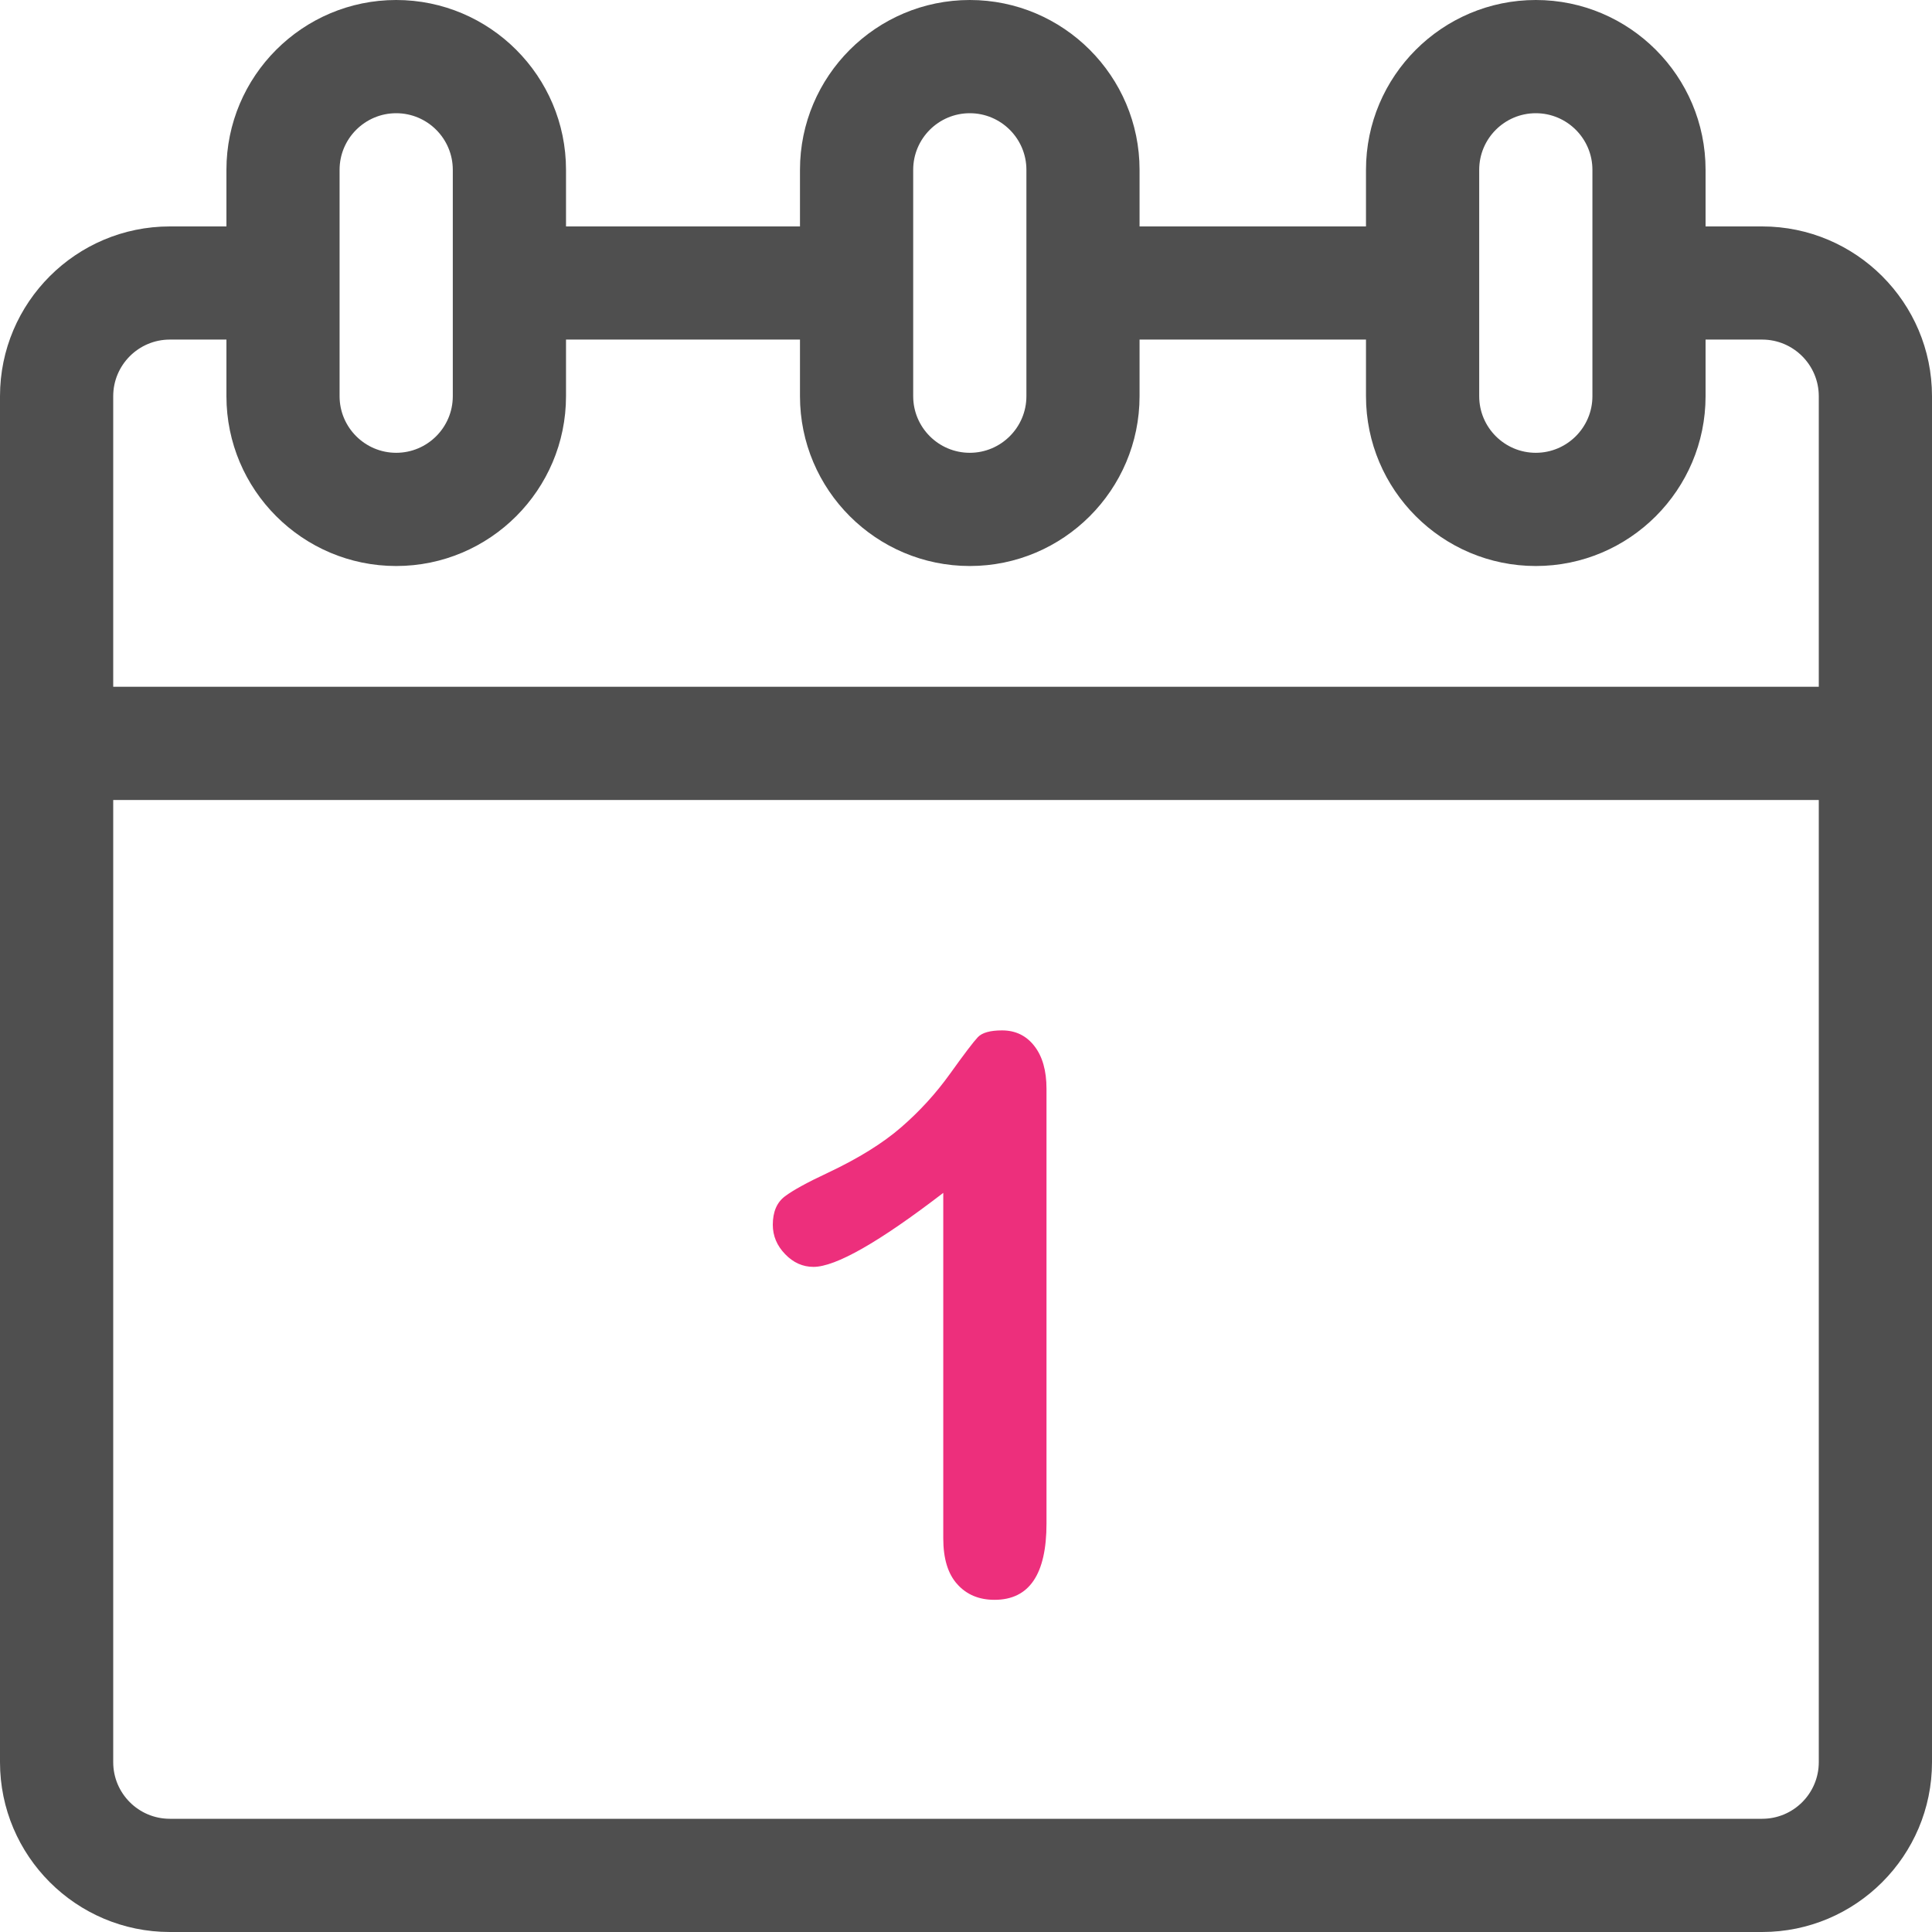 <?xml version="1.0" encoding="UTF-8"?>
<svg width="30px" height="30px" viewBox="0 0 30 30" version="1.1" xmlns="http://www.w3.org/2000/svg" xmlns:xlink="http://www.w3.org/1999/xlink">
    <!-- Generator: Sketch 43.2 (39069) - http://www.bohemiancoding.com/sketch -->
    <title>Group 5</title>
    <desc>Created with Sketch.</desc>
    <defs></defs>
    <g id="Page-1" stroke="none" stroke-width="1" fill="none" fill-rule="evenodd">
        <g id="Product_Detail_Tab_Sticky" transform="translate(-431, -476)" fill-rule="nonzero">
            <g id="Group-5" transform="translate(431, 476)">
                <g id="035-calendar-copy" fill="#4F4F4F">
                    <path d="M27.363,3.516 L26.484,3.516 L26.484,2.637 C26.484,1.183 25.302,0 23.848,0 C22.394,0 21.211,1.183 21.211,2.637 L21.211,3.516 L17.695,3.516 L17.695,2.637 C17.695,1.183 16.512,0 15.059,0 C13.605,0 12.422,1.183 12.422,2.637 L12.422,3.516 L8.789,3.516 L8.789,2.637 C8.789,1.183 7.606,0 6.152,0 C4.698,0 3.516,1.183 3.516,2.637 L3.516,3.516 L2.637,3.516 C1.183,3.516 0,4.698 0,6.152 L0,27.363 C0,28.817 1.183,30 2.637,30 L27.363,30 C28.817,30 30,28.817 30,27.363 L30,6.152 C30,4.698 28.817,3.516 27.363,3.516 Z M22.969,2.637 C22.969,2.152 23.363,1.758 23.848,1.758 C24.332,1.758 24.727,2.152 24.727,2.637 L24.727,6.152 C24.727,6.637 24.332,7.031 23.848,7.031 C23.363,7.031 22.969,6.637 22.969,6.152 L22.969,2.637 Z M14.18,2.637 C14.18,2.152 14.574,1.758 15.059,1.758 C15.543,1.758 15.938,2.152 15.938,2.637 L15.938,6.152 C15.938,6.637 15.543,7.031 15.059,7.031 C14.574,7.031 14.18,6.637 14.18,6.152 L14.18,2.637 Z M5.273,2.637 C5.273,2.152 5.668,1.758 6.152,1.758 C6.637,1.758 7.031,2.152 7.031,2.637 L7.031,6.152 C7.031,6.637 6.637,7.031 6.152,7.031 C5.668,7.031 5.273,6.637 5.273,6.152 L5.273,2.637 Z M28.242,27.363 C28.242,27.848 27.848,28.242 27.363,28.242 L2.637,28.242 C2.152,28.242 1.758,27.848 1.758,27.363 L1.758,12.422 L28.242,12.422 L28.242,27.363 Z M28.242,10.664 L1.758,10.664 L1.758,6.152 C1.758,5.668 2.152,5.273 2.637,5.273 L3.516,5.273 L3.516,6.152 C3.516,7.606 4.698,8.789 6.152,8.789 C7.606,8.789 8.789,7.606 8.789,6.152 L8.789,5.273 L12.422,5.273 L12.422,6.152 C12.422,7.606 13.605,8.789 15.059,8.789 C16.512,8.789 17.695,7.606 17.695,6.152 L17.695,5.273 L21.211,5.273 L21.211,6.152 C21.211,7.606 22.394,8.789 23.848,8.789 C25.302,8.789 26.484,7.606 26.484,6.152 L26.484,5.273 L27.363,5.273 C27.848,5.273 28.242,5.668 28.242,6.152 L28.242,10.664 Z" id="Shape"></path>
                </g>
                <g id="one" transform="translate(12, 16)" fill="#ED2F7C">
                    <path d="M4.061,0.242 C3.936,0.081 3.769,0 3.56,0 C3.376,0 3.25,0.035 3.183,0.106 C3.116,0.177 2.973,0.365 2.753,0.672 C2.533,0.979 2.28,1.256 1.995,1.503 C1.71,1.751 1.33,1.987 0.855,2.211 C0.536,2.36 0.314,2.482 0.189,2.576 C0.063,2.67 0,2.818 0,3.018 C0,3.191 0.064,3.343 0.192,3.475 C0.319,3.607 0.466,3.672 0.631,3.672 C0.976,3.672 1.649,3.289 2.647,2.523 L2.647,7.887 C2.647,8.202 2.719,8.439 2.865,8.6 C3.01,8.762 3.203,8.842 3.443,8.842 C3.981,8.842 4.25,8.447 4.25,7.657 L4.25,0.908 C4.25,0.625 4.187,0.403 4.061,0.242 Z" id="Shape"></path>
                </g>
            </g>
        </g>
    </g>
</svg>